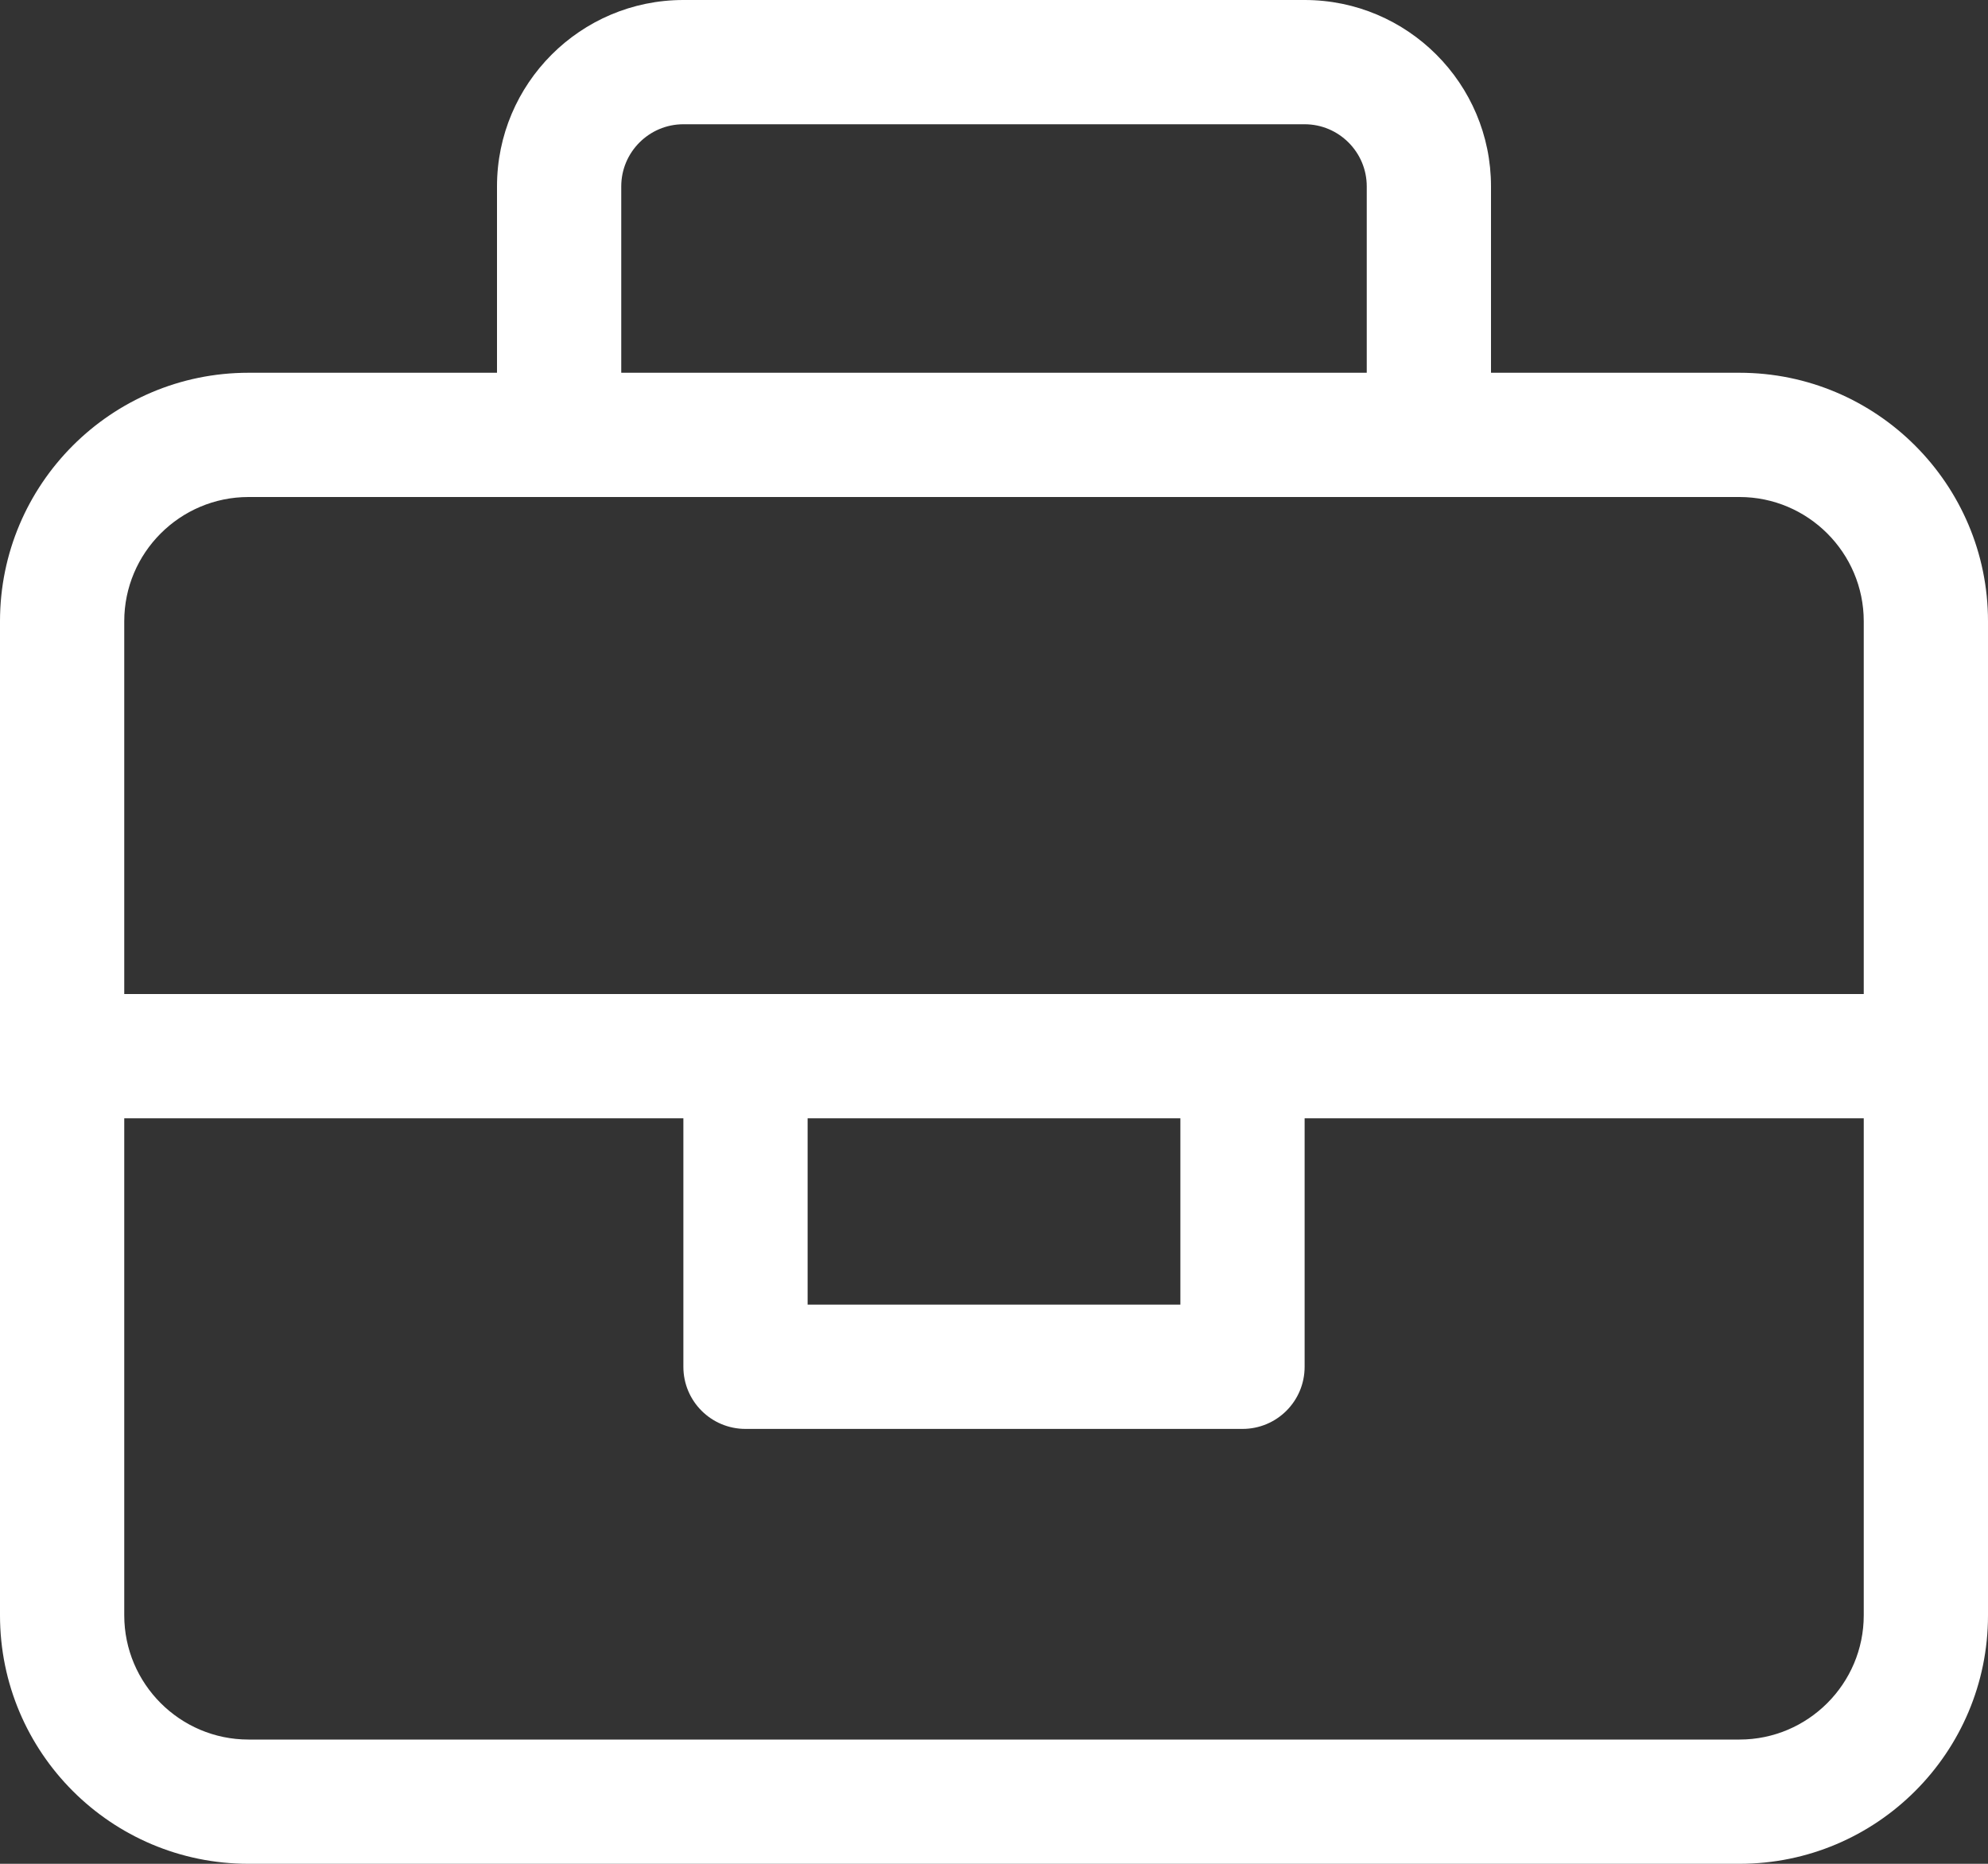 <svg width="32" height="30" viewBox="0 0 32 30" fill="none" xmlns="http://www.w3.org/2000/svg">
<rect x="0" y="0" width="32" height="30" fill="#333333" stroke="none"/>
<path d="M28 6H24V3C24 1.346 22.656 0 21 0H11C9.344 0 8 1.346 8 3V6H4C1.791 6 0 7.794 0 10V26C0 28.209 1.791 30 4 30H28C30.209 30 32 28.209 32 26V10C32 7.794 30.206 6 28 6ZM10 3C10 2.448 10.45 2 11 2H21C21.55 2 22 2.448 22 3V6H10V3ZM30 26C30 27.102 29.102 28 28 28H4C2.897 28 2 27.102 2 26V18H11V22C11 22.553 11.447 23 12 23H20C20.553 23 21 22.553 21 22V18H30V26ZM13 21V18H19V21H13ZM30 16H2V10C2 8.898 2.897 8 4 8H28C29.102 8 30 8.898 30 10V16Z" fill="white"/>
</svg>
